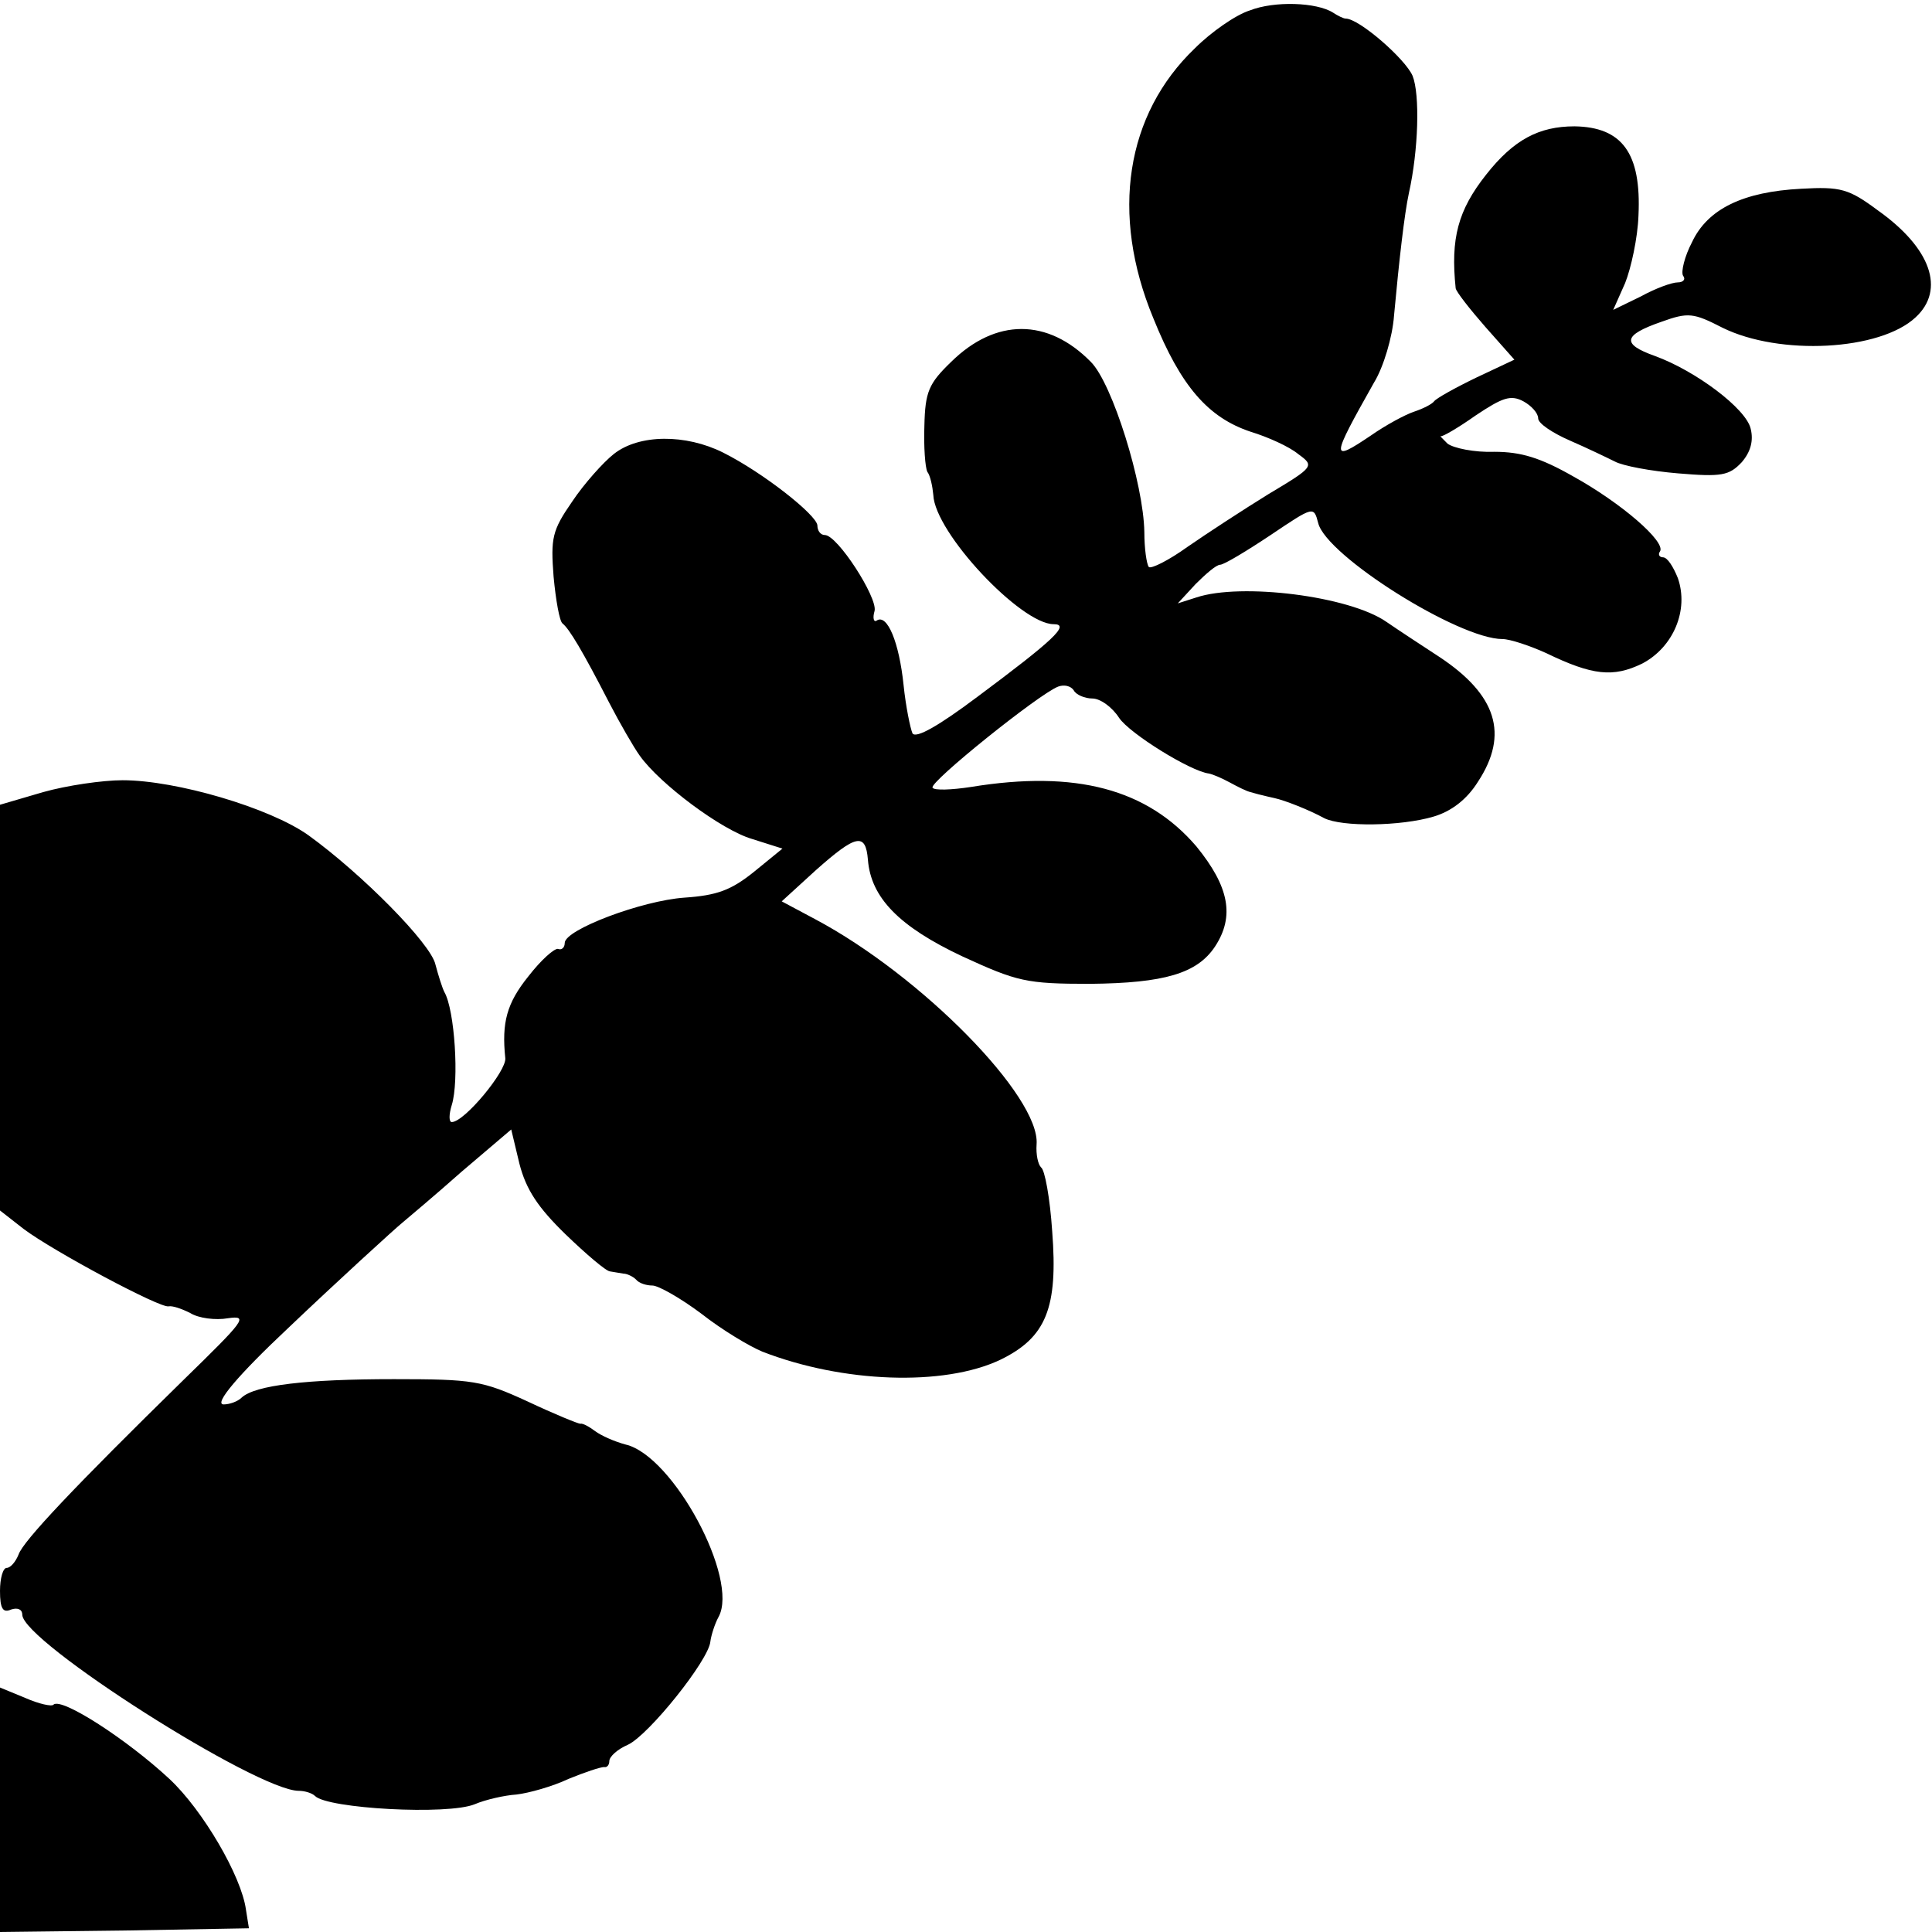 <?xml version="1.0" standalone="no"?>
<!DOCTYPE svg PUBLIC "-//W3C//DTD SVG 20010904//EN"
 "http://www.w3.org/TR/2001/REC-SVG-20010904/DTD/svg10.dtd">
<svg version="1.0" xmlns="http://www.w3.org/2000/svg"
 width="260pt" height="260pt" viewBox="0 0 260 260"
 preserveAspectRatio="xMidYMid meet">
<g transform="translate(0,260) scale(0.1,-0.1)"
fill="#000000" stroke="none">
<path d="M1682 2586 c-19 -6 -52 -29 -74 -51 -93 -89 -114 -223 -56 -363 37
-92 74 -134 131 -153 23 -7 52 -20 64 -30 22 -16 22 -17 -40 -54 -34 -21 -83
-53 -109 -71 -25 -18 -49 -30 -52 -27 -3 4 -6 25 -6 47 -1 65 -43 200 -72 229
-58 59 -128 59 -188 0 -30 -29 -35 -40 -36 -86 -1 -28 1 -56 4 -62 4 -5 7 -20
8 -31 2 -51 118 -174 162 -174 23 0 -1 -22 -103 -98 -52 -39 -82 -56 -87 -49
-3 7 -9 36 -12 65 -6 58 -22 96 -36 87 -4 -3 -6 3 -3 13 4 18 -50 102 -67 102
-6 0 -10 6 -10 13 -1 14 -73 71 -127 98 -50 25 -113 25 -147 -2 -14 -11 -40
-40 -56 -64 -27 -39 -29 -49 -25 -101 3 -32 8 -60 12 -63 9 -7 27 -37 63 -107
14 -27 33 -60 41 -71 27 -38 110 -100 151 -112 l41 -13 -38 -31 c-31 -25 -50
-32 -94 -35 -57 -4 -161 -43 -161 -61 0 -6 -4 -10 -9 -8 -5 1 -23 -15 -40 -37
-29 -36 -36 -62 -31 -110 2 -17 -55 -86 -72 -86 -4 0 -4 10 0 23 10 32 4 128
-10 152 -3 6 -8 22 -12 37 -6 28 -99 122 -171 174 -52 37 -178 74 -250 74 -27
0 -75 -7 -107 -16 l-58 -17 0 -273 0 -273 32 -25 c40 -30 184 -107 195 -104 5
1 17 -3 29 -9 11 -7 34 -10 51 -7 28 4 22 -3 -60 -83 -146 -143 -216 -217
-222 -235 -4 -10 -11 -18 -16 -18 -5 0 -9 -14 -9 -31 0 -24 4 -30 15 -25 9 3
15 0 15 -7 0 -36 316 -237 372 -237 8 0 18 -3 22 -7 17 -17 179 -26 215 -11
14 6 40 12 56 13 17 2 49 11 70 21 22 9 43 16 48 16 4 -1 7 3 7 8 0 6 11 16
25 22 28 13 109 114 111 139 1 8 6 24 11 33 28 51 -61 217 -125 232 -15 4 -33
12 -41 18 -8 6 -17 11 -20 10 -3 0 -35 13 -71 30 -61 28 -73 30 -180 30 -117
0 -187 -8 -205 -25 -5 -5 -16 -9 -24 -9 -14 0 20 40 86 102 64 61 145 135 155
143 7 6 43 36 79 68 l67 57 11 -46 c9 -35 25 -59 62 -95 28 -27 55 -50 60 -50
5 -1 13 -2 18 -3 5 0 13 -4 17 -8 4 -5 14 -8 22 -8 8 0 38 -17 66 -38 28 -22
65 -44 82 -51 108 -42 244 -47 320 -11 62 30 78 70 70 173 -3 45 -10 83 -15
86 -4 4 -7 17 -6 31 5 64 -155 227 -298 303 l-45 24 46 42 c54 48 67 51 70 14
4 -51 42 -90 127 -130 74 -34 86 -37 172 -37 100 1 144 14 168 50 27 41 19 81
-25 135 -66 77 -162 103 -303 80 -26 -4 -50 -5 -52 -1 -5 7 143 126 169 136 8
3 17 1 21 -5 3 -6 15 -11 25 -11 11 0 27 -12 36 -26 14 -21 96 -72 121 -75 5
-1 17 -6 28 -12 11 -6 23 -12 28 -13 4 -1 10 -3 15 -4 4 -1 12 -3 17 -4 14 -3
47 -16 67 -27 24 -12 103 -11 147 2 24 7 45 23 60 47 42 64 25 117 -52 168
-23 15 -55 36 -71 47 -50 35 -196 53 -256 33 l-25 -8 24 26 c14 14 28 26 33
26 5 0 35 18 68 40 58 39 58 39 64 16 11 -44 189 -156 248 -156 10 0 37 -9 59
-19 62 -30 90 -33 129 -14 42 22 63 72 48 115 -6 15 -14 28 -20 28 -5 0 -7 4
-4 8 8 13 -52 65 -117 101 -44 25 -70 33 -106 33 -27 -1 -55 5 -63 11 -7 7
-11 11 -9 10 2 -1 23 11 47 28 36 24 47 28 64 19 11 -6 20 -16 20 -23 0 -7 20
-20 43 -30 23 -10 50 -23 60 -28 11 -6 49 -13 85 -16 59 -5 69 -3 86 15 12 14
16 29 12 45 -6 27 -74 78 -129 98 -45 16 -43 28 9 46 36 13 43 12 82 -8 77
-38 212 -31 260 14 40 37 21 93 -51 144 -39 29 -50 32 -103 29 -78 -4 -126
-27 -147 -72 -10 -19 -15 -40 -12 -45 4 -5 0 -9 -7 -9 -8 0 -30 -8 -50 -19
l-37 -18 16 36 c8 20 17 61 18 91 4 84 -22 119 -86 120 -48 0 -82 -18 -119
-65 -38 -48 -48 -86 -41 -153 1 -5 19 -28 40 -52 l39 -44 -51 -24 c-29 -14
-54 -28 -57 -32 -3 -4 -15 -10 -27 -14 -12 -4 -38 -18 -58 -32 -55 -37 -54
-32 4 71 13 21 25 62 27 90 7 76 14 137 20 165 13 58 15 133 5 158 -10 23 -72
77 -90 77 -3 0 -11 4 -17 8 -22 14 -79 16 -112 3z"/>
<path d="M0 164 l0 -164 168 2 167 3 -4 25 c-6 45 -58 134 -103 176 -57 53
-145 110 -156 100 -2 -3 -20 1 -38 9 l-34 14 0 -165z"/>
</g>
</svg>
